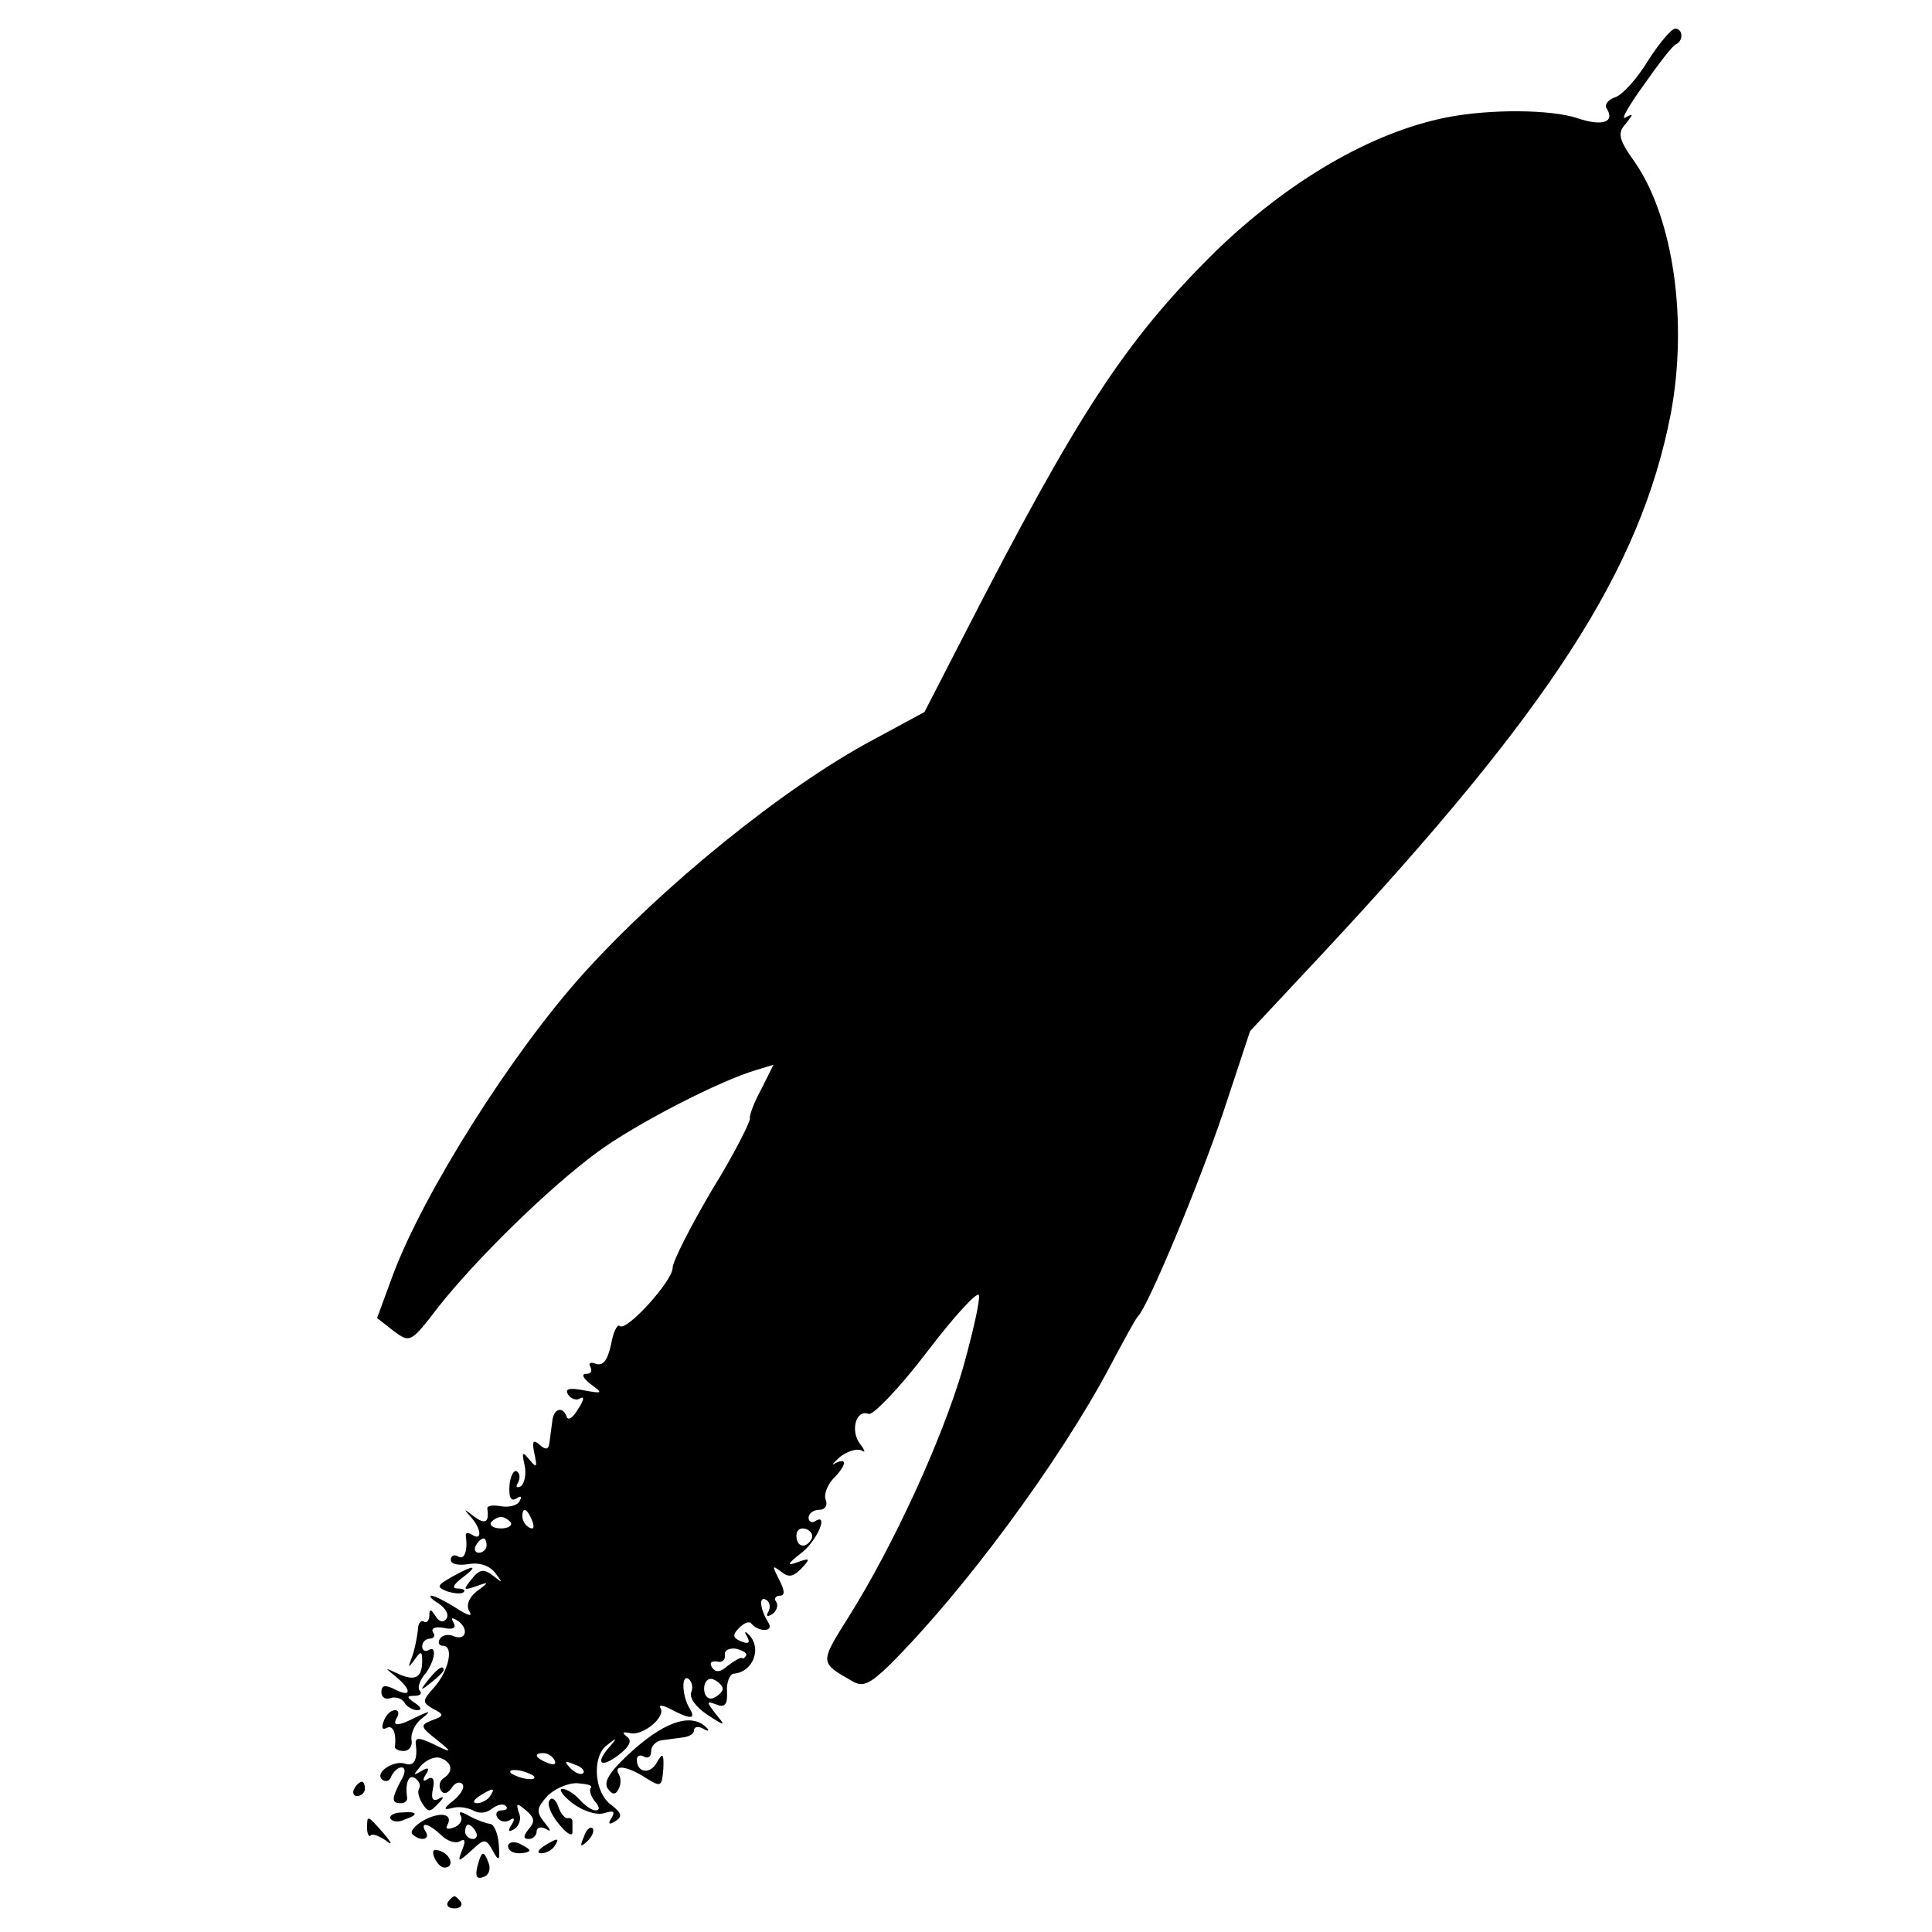 <?xml version="1.0" standalone="no"?>
<!DOCTYPE svg PUBLIC "-//W3C//DTD SVG 20010904//EN"
 "http://www.w3.org/TR/2001/REC-SVG-20010904/DTD/svg10.dtd">
<svg version="1.0" xmlns="http://www.w3.org/2000/svg"
 width="270pt" height="270pt" viewBox="0 0 270 270"
 preserveAspectRatio="xMidYMid meet">
<g transform="translate(0,270) scale(0.1,-0.1)"
fill="#000000" stroke="none">
<path d="M2303 2615 c-15 -25 -36 -48 -46 -51 -9 -3 -15 -10 -12 -15 13 -20
-6 -26 -41 -14 -37 12 -120 13 -182 1 -106 -21 -222 -89 -325 -189 -125 -124
-191 -225 -351 -537 l-54 -105 -72 -39 c-124 -66 -295 -205 -405 -327 -100
-111 -223 -306 -266 -421 l-22 -60 23 -18 c23 -17 24 -17 63 34 54 68 154 166
222 216 53 39 171 100 223 115 l23 7 -17 -34 c-10 -18 -17 -37 -16 -41 1 -4
-22 -50 -53 -100 -30 -51 -55 -100 -55 -109 0 -18 -65 -90 -74 -81 -3 3 -9 -8
-12 -26 -5 -22 -11 -30 -21 -27 -8 3 -11 1 -8 -4 3 -6 1 -10 -6 -10 -7 0 -4
-6 6 -14 18 -13 18 -14 -9 -9 -21 4 -27 2 -22 -6 4 -6 12 -9 17 -5 6 3 5 -3
-3 -15 -7 -12 -14 -17 -16 -11 -5 15 -18 12 -20 -5 -1 -8 -3 -22 -4 -30 -1
-11 -5 -12 -14 -4 -9 8 -11 5 -7 -13 4 -19 3 -20 -7 -8 -10 12 -11 11 -7 -7 3
-13 0 -26 -5 -30 -6 -3 -8 -1 -4 5 3 6 3 13 -2 16 -4 2 -9 -7 -10 -20 -1 -17
2 -23 10 -18 6 4 8 3 4 -4 -3 -6 -15 -9 -26 -7 -11 2 -19 1 -19 -3 3 -20 -3
-23 -19 -11 -14 11 -15 11 -4 -1 15 -17 16 -34 2 -25 -6 4 -10 3 -9 -2 3 -20
-2 -34 -11 -28 -5 3 -10 1 -10 -5 0 -6 11 -8 24 -6 16 3 30 -2 38 -12 11 -15
11 -15 -3 -4 -13 10 -19 9 -30 -5 -12 -15 -12 -16 6 -10 19 7 19 6 1 -7 -11
-9 -15 -20 -10 -28 5 -8 -2 -6 -19 5 -14 9 -30 17 -34 17 -4 0 0 -5 10 -11 9
-6 15 -15 11 -21 -4 -6 -10 -5 -15 3 -7 11 -9 11 -9 1 0 -7 -4 -11 -8 -8 -4 2
-8 -3 -8 -12 -1 -9 -4 -26 -8 -37 -6 -16 -6 -17 3 -5 9 13 11 13 11 -1 0 -24
-10 -29 -34 -18 -19 9 -19 9 -3 -4 23 -19 22 -30 -1 -18 -14 7 -19 6 -19 -4 0
-7 6 -11 13 -8 6 2 15 0 19 -6 3 -6 12 -11 18 -11 7 0 6 4 -3 10 -12 8 -12 10
-1 10 8 0 11 3 8 7 -4 3 -1 13 5 21 15 17 20 44 7 36 -5 -3 -9 0 -9 5 0 6 5
11 11 11 5 0 8 4 4 9 -3 6 4 8 15 6 13 -3 18 0 14 7 -4 7 -3 8 4 4 17 -10 15
-29 -3 -23 -8 4 -17 2 -20 -3 -4 -6 -1 -10 4 -10 16 0 8 -36 -13 -59 -16 -18
-16 -20 -1 -29 16 -8 16 -10 -1 -16 -17 -7 -17 -9 6 -27 21 -17 22 -19 3 -10
-26 13 -33 14 -32 4 3 -21 -2 -32 -14 -28 -16 6 -44 -12 -33 -22 5 -4 11 -2
13 5 3 6 9 12 14 12 6 0 6 -8 -1 -19 -13 -25 -13 -31 0 -31 6 0 9 3 9 7 -3 21
2 34 11 28 6 -4 8 -10 6 -14 -3 -4 -1 -13 4 -21 8 -13 11 -13 22 -1 9 9 9 12
1 7 -8 -4 -11 0 -8 14 3 13 0 18 -7 14 -7 -5 -8 -2 -3 6 6 9 4 11 -6 5 -12 -7
-12 -6 -1 7 8 9 20 14 28 11 16 -6 18 -19 4 -28 -6 -4 -7 -11 -4 -17 4 -6 9
-5 15 3 4 7 11 10 15 6 4 -4 -1 -14 -12 -23 -14 -11 -15 -14 -3 -11 9 3 22 1
30 -3 8 -5 19 -4 26 2 8 6 16 8 20 4 3 -3 1 -6 -6 -6 -7 0 -9 -5 -6 -10 4 -6
11 -7 17 -4 7 5 8 2 3 -6 -6 -9 -4 -11 4 -6 7 5 10 15 6 23 -4 13 -3 14 10 3
12 -10 13 -16 4 -26 -8 -10 -8 -14 0 -14 6 0 11 5 11 11 0 5 6 7 13 3 8 -5 7
-2 -2 9 -12 15 -11 20 3 36 9 10 28 19 42 19 14 -1 22 -3 20 -6 -3 -3 -1 -11
5 -19 7 -8 8 -13 1 -13 -5 0 -15 7 -22 15 -7 8 -18 15 -24 15 -6 0 0 -9 14
-20 15 -11 33 -17 44 -14 13 4 16 3 11 -6 -6 -9 -4 -11 5 -5 10 6 9 11 -5 22
-25 17 -28 68 -7 84 14 11 15 11 5 -1 -22 -24 -14 -32 11 -13 16 12 20 21 12
26 -7 6 -6 7 4 5 17 -5 51 22 43 35 -3 5 4 4 15 -2 27 -14 35 -14 26 1 -11 18
-12 48 -2 42 5 -4 7 -12 4 -19 -3 -8 7 -21 22 -31 26 -17 27 -17 12 1 -13 17
-13 18 1 13 12 -5 16 0 15 18 -1 13 4 24 9 25 28 2 41 37 20 56 -4 4 -5 2 -1
-4 5 -9 2 -11 -8 -7 -12 5 -13 9 -3 19 7 7 14 10 17 6 10 -12 32 -12 24 1 -12
19 -14 39 -3 32 5 -3 6 -10 3 -16 -4 -7 -2 -8 5 -4 6 4 9 12 6 17 -4 5 -1 9 5
9 7 0 7 7 -1 22 -10 20 -10 21 2 12 11 -9 17 -8 29 4 13 14 12 15 -5 9 -16 -6
-15 -3 4 12 23 17 40 58 20 45 -5 -3 -9 0 -9 5 0 6 7 11 15 11 8 0 12 6 9 14
-3 7 2 20 10 29 19 19 21 31 3 22 -6 -4 -3 0 7 9 10 8 24 12 30 9 6 -4 5 0 -2
9 -14 18 -6 49 12 42 6 -2 43 36 81 86 38 50 71 86 73 80 2 -6 -8 -51 -22
-101 -29 -100 -97 -248 -159 -347 -42 -67 -42 -65 5 -92 14 -8 24 -3 50 22
104 103 239 286 309 418 19 36 36 67 39 70 14 13 86 186 120 287 l37 112 101
108 c319 342 445 538 487 755 24 129 4 272 -50 351 -23 32 -25 41 -13 54 11
14 11 15 0 9 -8 -5 4 16 25 45 21 30 41 56 45 57 11 5 10 22 -1 22 -5 0 -22
-20 -38 -45z m-1559 -2041 c3 -8 2 -12 -4 -9 -6 3 -10 10 -10 16 0 14 7 11 14
-7z m-30 -2 c2 -4 -4 -8 -14 -8 -10 0 -16 4 -14 8 3 4 9 8 14 8 5 0 11 -4 14
-8z m420 -23 c-8 -14 -21 -11 -21 5 0 8 6 12 14 9 7 -3 10 -9 7 -14z m-454 -9
c0 -5 -5 -10 -11 -10 -5 0 -7 5 -4 10 3 6 8 10 11 10 2 0 4 -4 4 -10z m363
-153 c-2 -4 -5 -6 -6 -4 -2 1 -11 -4 -20 -11 -10 -9 -17 -10 -22 -2 -4 6 -1 9
7 8 7 -2 12 2 11 9 -1 6 5 10 15 9 9 -2 16 -6 15 -9z m-33 -47 c0 -4 -6 -10
-13 -13 -7 -3 -13 3 -13 13 0 10 6 16 13 13 7 -3 13 -9 13 -13z m-235 -100 c3
-6 -1 -7 -9 -4 -18 7 -21 14 -7 14 6 0 13 -4 16 -10z m40 -18 c-3 -3 -11 0
-18 7 -9 10 -8 11 6 5 10 -3 15 -9 12 -12z m-69 -4 c3 -4 -1 -5 -10 -4 -8 1
-18 5 -22 8 -3 4 1 5 10 4 8 -1 18 -5 22 -8z m-61 -28 c-3 -5 -12 -10 -18 -10
-7 0 -6 4 3 10 19 12 23 12 15 0z"/>
<path d="M631 496 c-21 -12 -21 -14 -6 -20 10 -3 20 -4 23 -1 3 3 -1 5 -8 5
-9 0 -7 5 6 15 24 18 17 19 -15 1z"/>
<path d="M599 353 c-13 -16 -12 -17 4 -4 9 7 17 15 17 17 0 8 -8 3 -21 -13z"/>
<path d="M536 294 c-3 -8 -2 -12 4 -9 9 5 14 -6 12 -26 -1 -3 5 -6 12 -6 8 0
13 7 11 16 -1 9 5 22 14 29 14 11 13 12 -6 3 -27 -14 -36 -14 -28 -1 3 6 2 10
-3 10 -6 0 -13 -7 -16 -16z"/>
<path d="M888 257 c-34 -30 -45 -46 -39 -56 6 -9 11 -10 15 -2 4 6 4 16 1 21
-9 15 12 12 38 -5 21 -13 22 -12 24 13 1 22 -1 23 -9 9 -9 -17 -28 -15 -28 4
0 6 5 7 10 4 6 -3 10 0 10 8 0 7 7 14 15 15 8 1 22 3 30 4 8 1 15 5 15 10 0 5
6 6 13 2 6 -4 9 -3 5 1 -20 21 -55 11 -100 -28z"/>
<path d="M495 200 c-3 -5 -1 -10 4 -10 6 0 11 5 11 10 0 6 -2 10 -4 10 -3 0
-8 -4 -11 -10z"/>
<path d="M768 184 c-4 -5 2 -20 13 -33 10 -13 19 -18 19 -12 0 6 0 13 0 16 0
3 -3 5 -7 4 -4 0 -10 7 -13 17 -4 10 -9 13 -12 8z"/>
<path d="M546 158 c3 -4 11 -5 19 -1 21 7 19 12 -4 10 -11 0 -18 -5 -15 -9z"/>
<path d="M592 156 c-12 -7 -19 -15 -16 -19 11 -11 26 -8 19 3 -9 15 4 12 22
-5 8 -8 20 -12 26 -8 7 4 8 0 3 -12 -7 -18 -6 -18 13 -1 18 17 20 17 30 -1 8
-15 10 -14 8 10 -1 15 -7 28 -12 28 -6 1 -18 5 -29 11 -12 7 -16 7 -12 0 3 -5
-1 -13 -10 -16 -8 -3 -12 -2 -9 3 9 16 -9 20 -33 7z m73 -16 c3 -5 1 -10 -4
-10 -6 0 -11 5 -11 10 0 6 2 10 4 10 3 0 8 -4 11 -10z"/>
<path d="M513 145 c0 -8 3 -13 5 -10 3 3 12 -1 21 -7 10 -8 9 -4 -3 10 -23 26
-23 26 -23 7z"/>
<path d="M816 133 c-6 -14 -5 -15 5 -6 7 7 10 15 7 18 -3 3 -9 -2 -12 -12z"/>
<path d="M710 120 c0 -6 7 -10 15 -10 8 0 15 2 15 4 0 2 -7 6 -15 10 -8 3 -15
1 -15 -4z"/>
<path d="M760 120 c-9 -6 -10 -10 -3 -10 6 0 15 5 18 10 8 12 4 12 -15 0z"/>
<path d="M607 104 c3 -7 9 -14 14 -14 14 0 10 17 -5 23 -10 4 -13 1 -9 -9z"/>
<path d="M667 91 c-3 -13 -1 -18 9 -14 7 2 10 11 7 19 -7 19 -10 18 -16 -5z"/>
<path d="M626 42 c-3 -5 1 -9 9 -9 8 0 12 4 9 9 -3 4 -7 8 -9 8 -2 0 -6 -4 -9
-8z"/>
</g>
</svg>
